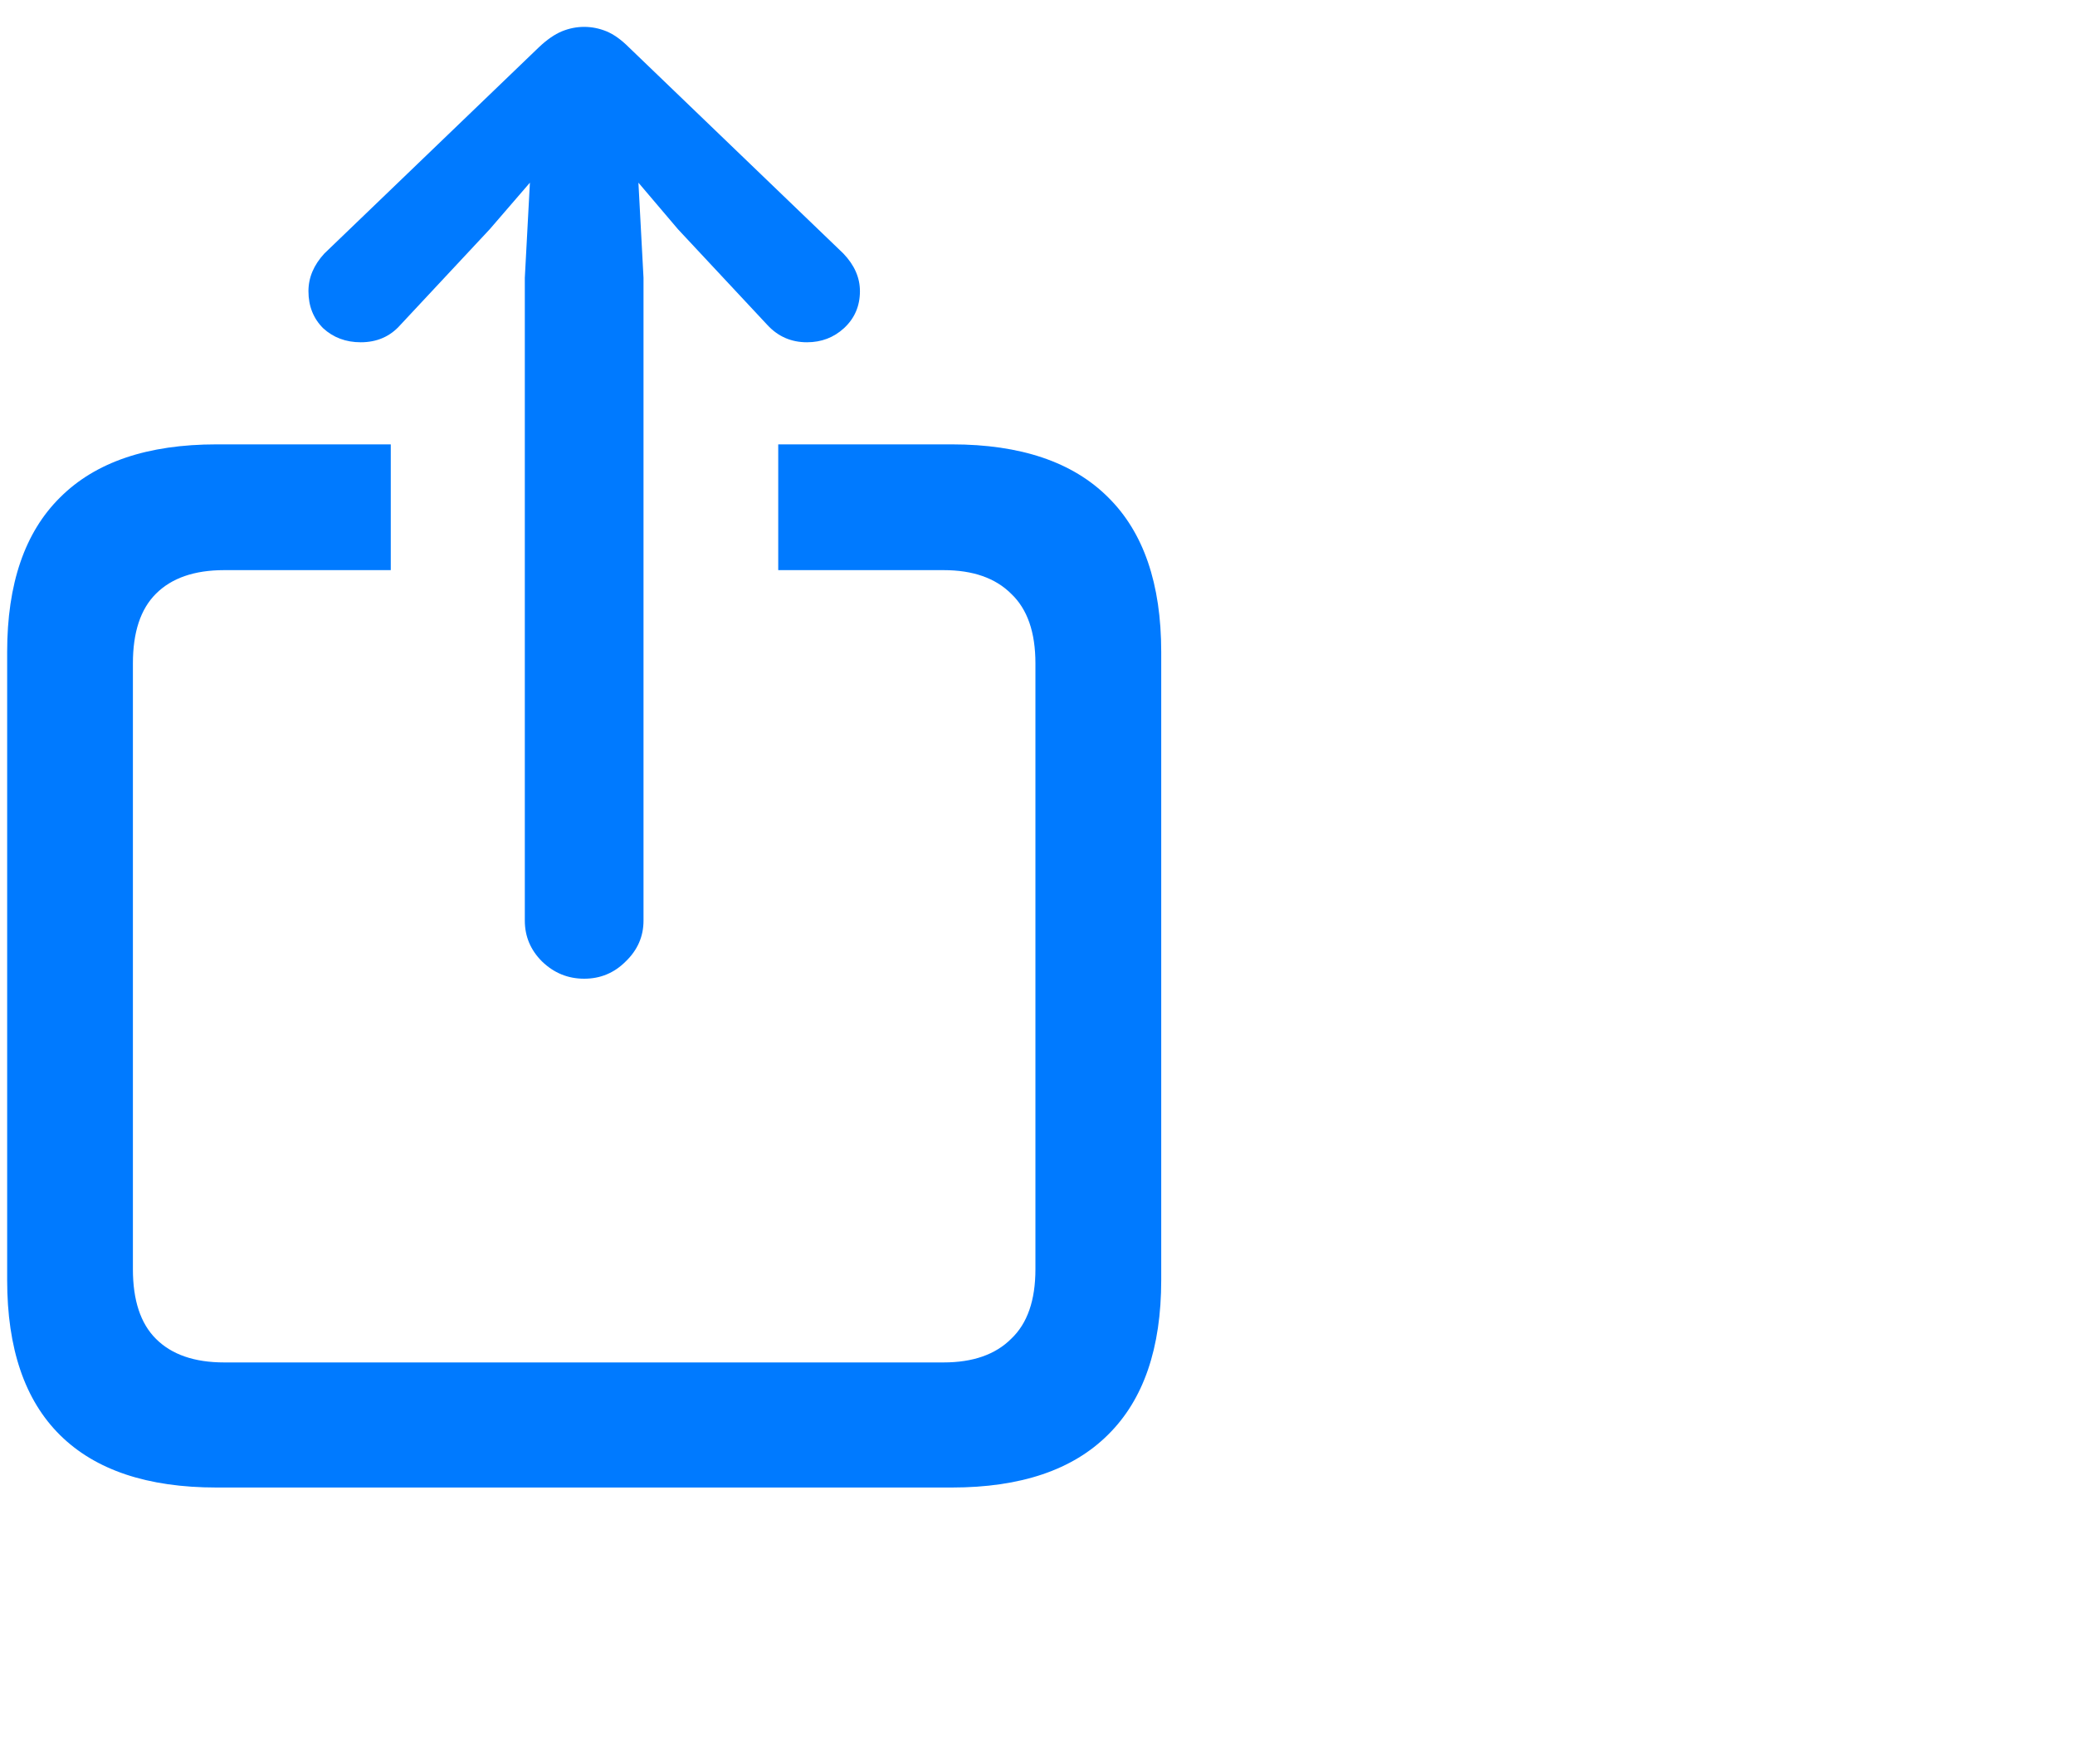 <svg width="40" height="34" viewBox="0 0 40 34" fill="none" xmlns="http://www.w3.org/2000/svg">
<path d="M4.174 28.671C2.845 28.671 1.84 28.335 1.159 27.662C0.478 26.99 0.138 25.993 0.138 24.672V12.565C0.138 11.252 0.478 10.259 1.159 9.587C1.84 8.906 2.845 8.565 4.174 8.565H7.533V10.989H4.321C3.747 10.989 3.308 11.141 3.005 11.445C2.709 11.74 2.562 12.187 2.562 12.786V24.463C2.562 25.062 2.709 25.509 3.005 25.804C3.308 26.108 3.747 26.26 4.321 26.26H18.189C18.755 26.26 19.189 26.108 19.493 25.804C19.805 25.509 19.96 25.062 19.96 24.463V12.786C19.96 12.187 19.805 11.74 19.493 11.445C19.189 11.141 18.755 10.989 18.189 10.989H15.002V8.565H18.349C19.677 8.565 20.682 8.906 21.363 9.587C22.044 10.259 22.385 11.252 22.385 12.565V24.672C22.385 25.985 22.044 26.977 21.363 27.65C20.682 28.331 19.677 28.671 18.349 28.671H4.174ZM11.261 18.864C10.949 18.864 10.679 18.754 10.449 18.532C10.227 18.311 10.117 18.048 10.117 17.745V5.354L10.215 3.521L9.44 4.419L7.717 6.264C7.521 6.486 7.266 6.597 6.954 6.597C6.667 6.597 6.425 6.506 6.229 6.326C6.04 6.137 5.946 5.899 5.946 5.612C5.946 5.35 6.048 5.108 6.253 4.886L10.387 0.912C10.543 0.764 10.691 0.662 10.831 0.604C10.97 0.547 11.114 0.518 11.261 0.518C11.409 0.518 11.552 0.547 11.692 0.604C11.831 0.662 11.975 0.764 12.123 0.912L16.257 4.886C16.47 5.108 16.577 5.35 16.577 5.612C16.577 5.899 16.474 6.137 16.269 6.326C16.072 6.506 15.834 6.597 15.556 6.597C15.252 6.597 14.998 6.486 14.793 6.264L13.07 4.419L12.307 3.521L12.405 5.354V17.745C12.405 18.048 12.291 18.311 12.061 18.532C11.839 18.754 11.573 18.864 11.261 18.864Z" fill="#007AFF"/>
</svg>
